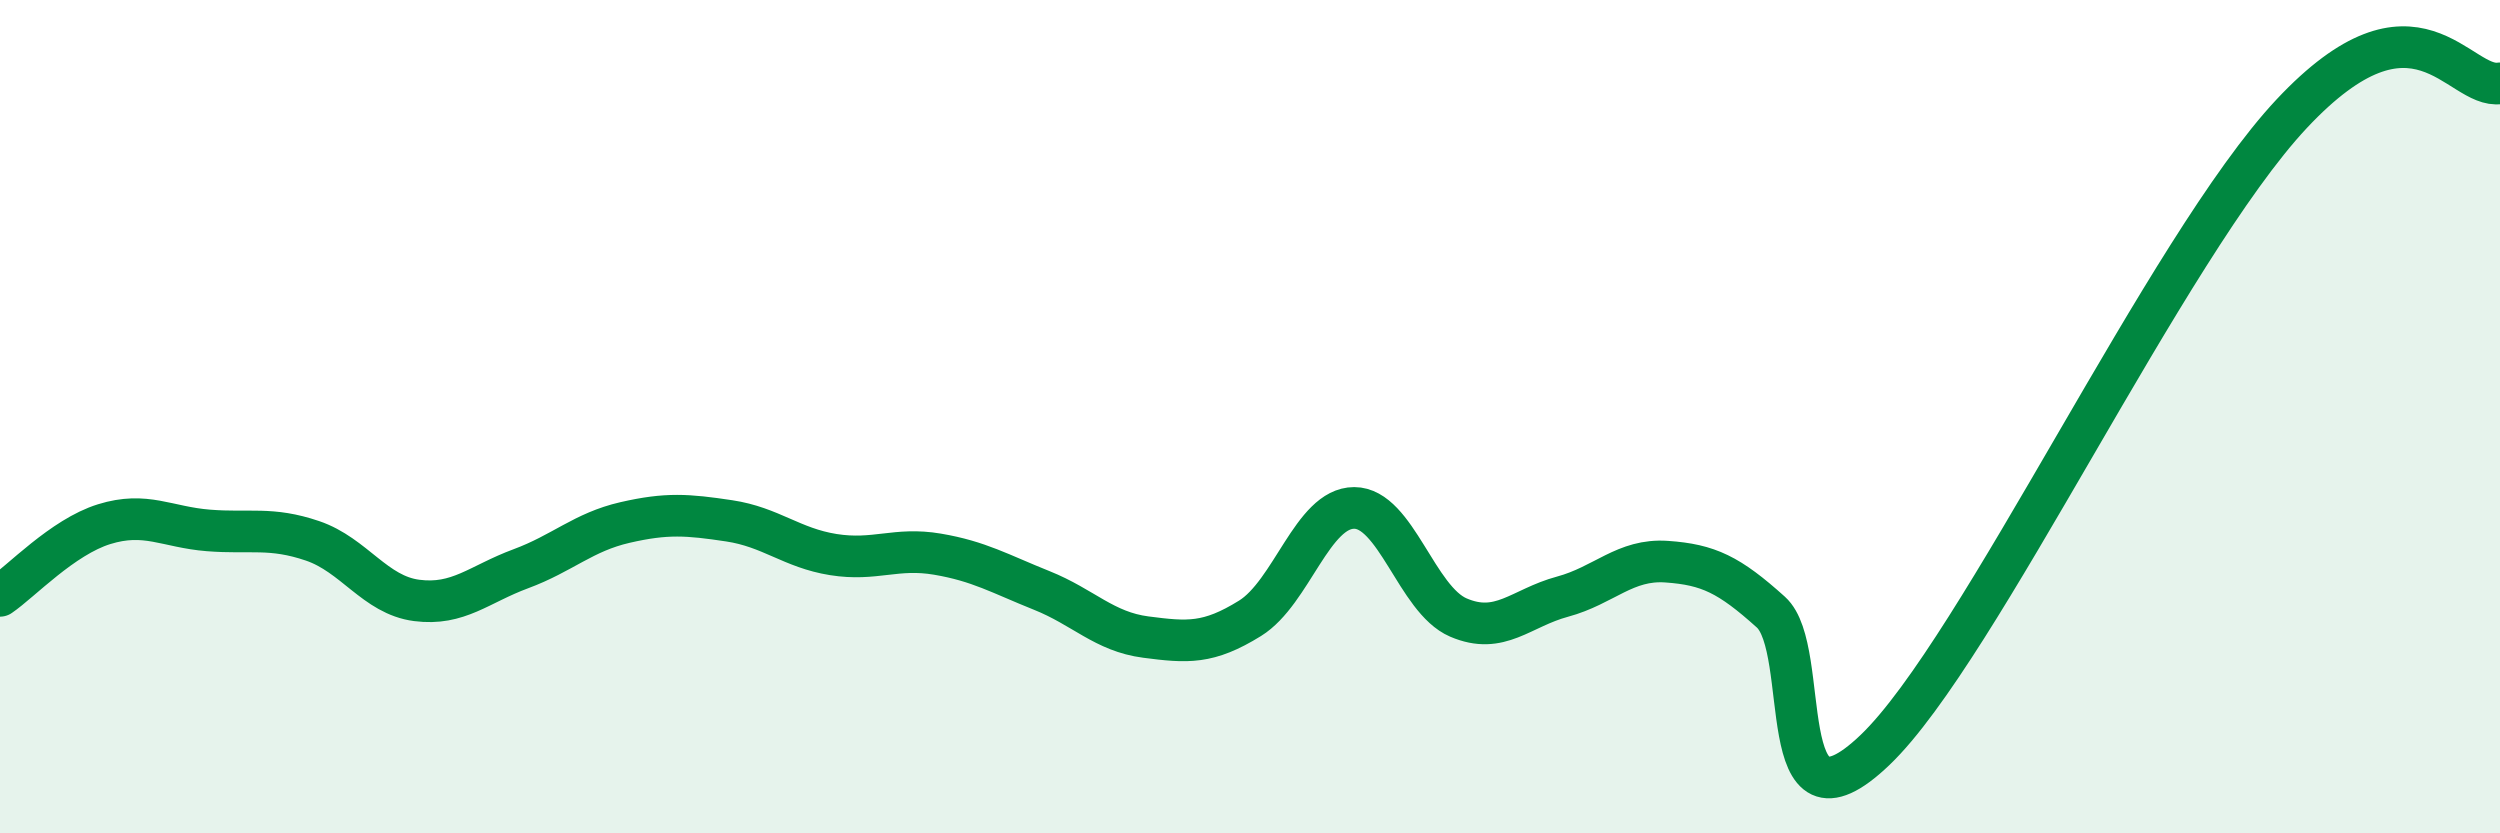 
    <svg width="60" height="20" viewBox="0 0 60 20" xmlns="http://www.w3.org/2000/svg">
      <path
        d="M 0,14.3 C 0.5,13.96 1.5,12.89 2.5,12.58 C 3.5,12.27 4,12.65 5,12.73 C 6,12.81 6.5,12.64 7.5,12.98 C 8.5,13.32 9,14.28 10,14.41 C 11,14.54 11.5,14.02 12.5,13.65 C 13.5,13.28 14,12.77 15,12.54 C 16,12.31 16.5,12.35 17.5,12.5 C 18.5,12.65 19,13.15 20,13.31 C 21,13.47 21.5,13.13 22.5,13.3 C 23.5,13.47 24,13.77 25,14.17 C 26,14.57 26.5,15.16 27.5,15.29 C 28.5,15.42 29,15.46 30,14.84 C 31,14.22 31.5,12.19 32.5,12.19 C 33.5,12.19 34,14.39 35,14.82 C 36,15.25 36.5,14.59 37.5,14.32 C 38.5,14.05 39,13.41 40,13.48 C 41,13.55 41.5,13.79 42.5,14.69 C 43.5,15.59 42.5,20.39 45,18 C 47.5,15.61 52,5.93 55,2.73 C 58,-0.47 59,2.15 60,2L60 20L0 20Z"
        fill="#008740"
        opacity="0.1"
        stroke-linecap="round"
        stroke-linejoin="round"
      />
      <path
        d="M 0,14.3 C 0.5,13.96 1.5,12.89 2.5,12.58 C 3.5,12.27 4,12.65 5,12.73 C 6,12.81 6.5,12.64 7.5,12.98 C 8.5,13.32 9,14.28 10,14.41 C 11,14.54 11.5,14.02 12.5,13.65 C 13.5,13.28 14,12.77 15,12.54 C 16,12.31 16.5,12.35 17.5,12.5 C 18.5,12.65 19,13.15 20,13.31 C 21,13.47 21.5,13.13 22.5,13.3 C 23.5,13.47 24,13.77 25,14.17 C 26,14.57 26.5,15.16 27.5,15.29 C 28.5,15.42 29,15.46 30,14.84 C 31,14.22 31.5,12.19 32.5,12.19 C 33.5,12.19 34,14.39 35,14.82 C 36,15.25 36.5,14.59 37.5,14.32 C 38.5,14.05 39,13.41 40,13.48 C 41,13.55 41.5,13.79 42.5,14.69 C 43.5,15.59 42.5,20.39 45,18 C 47.5,15.61 52,5.93 55,2.73 C 58,-0.47 59,2.15 60,2"
        stroke="#008740"
        stroke-width="1"
        fill="none"
        stroke-linecap="round"
        stroke-linejoin="round"
      />
    </svg>
  